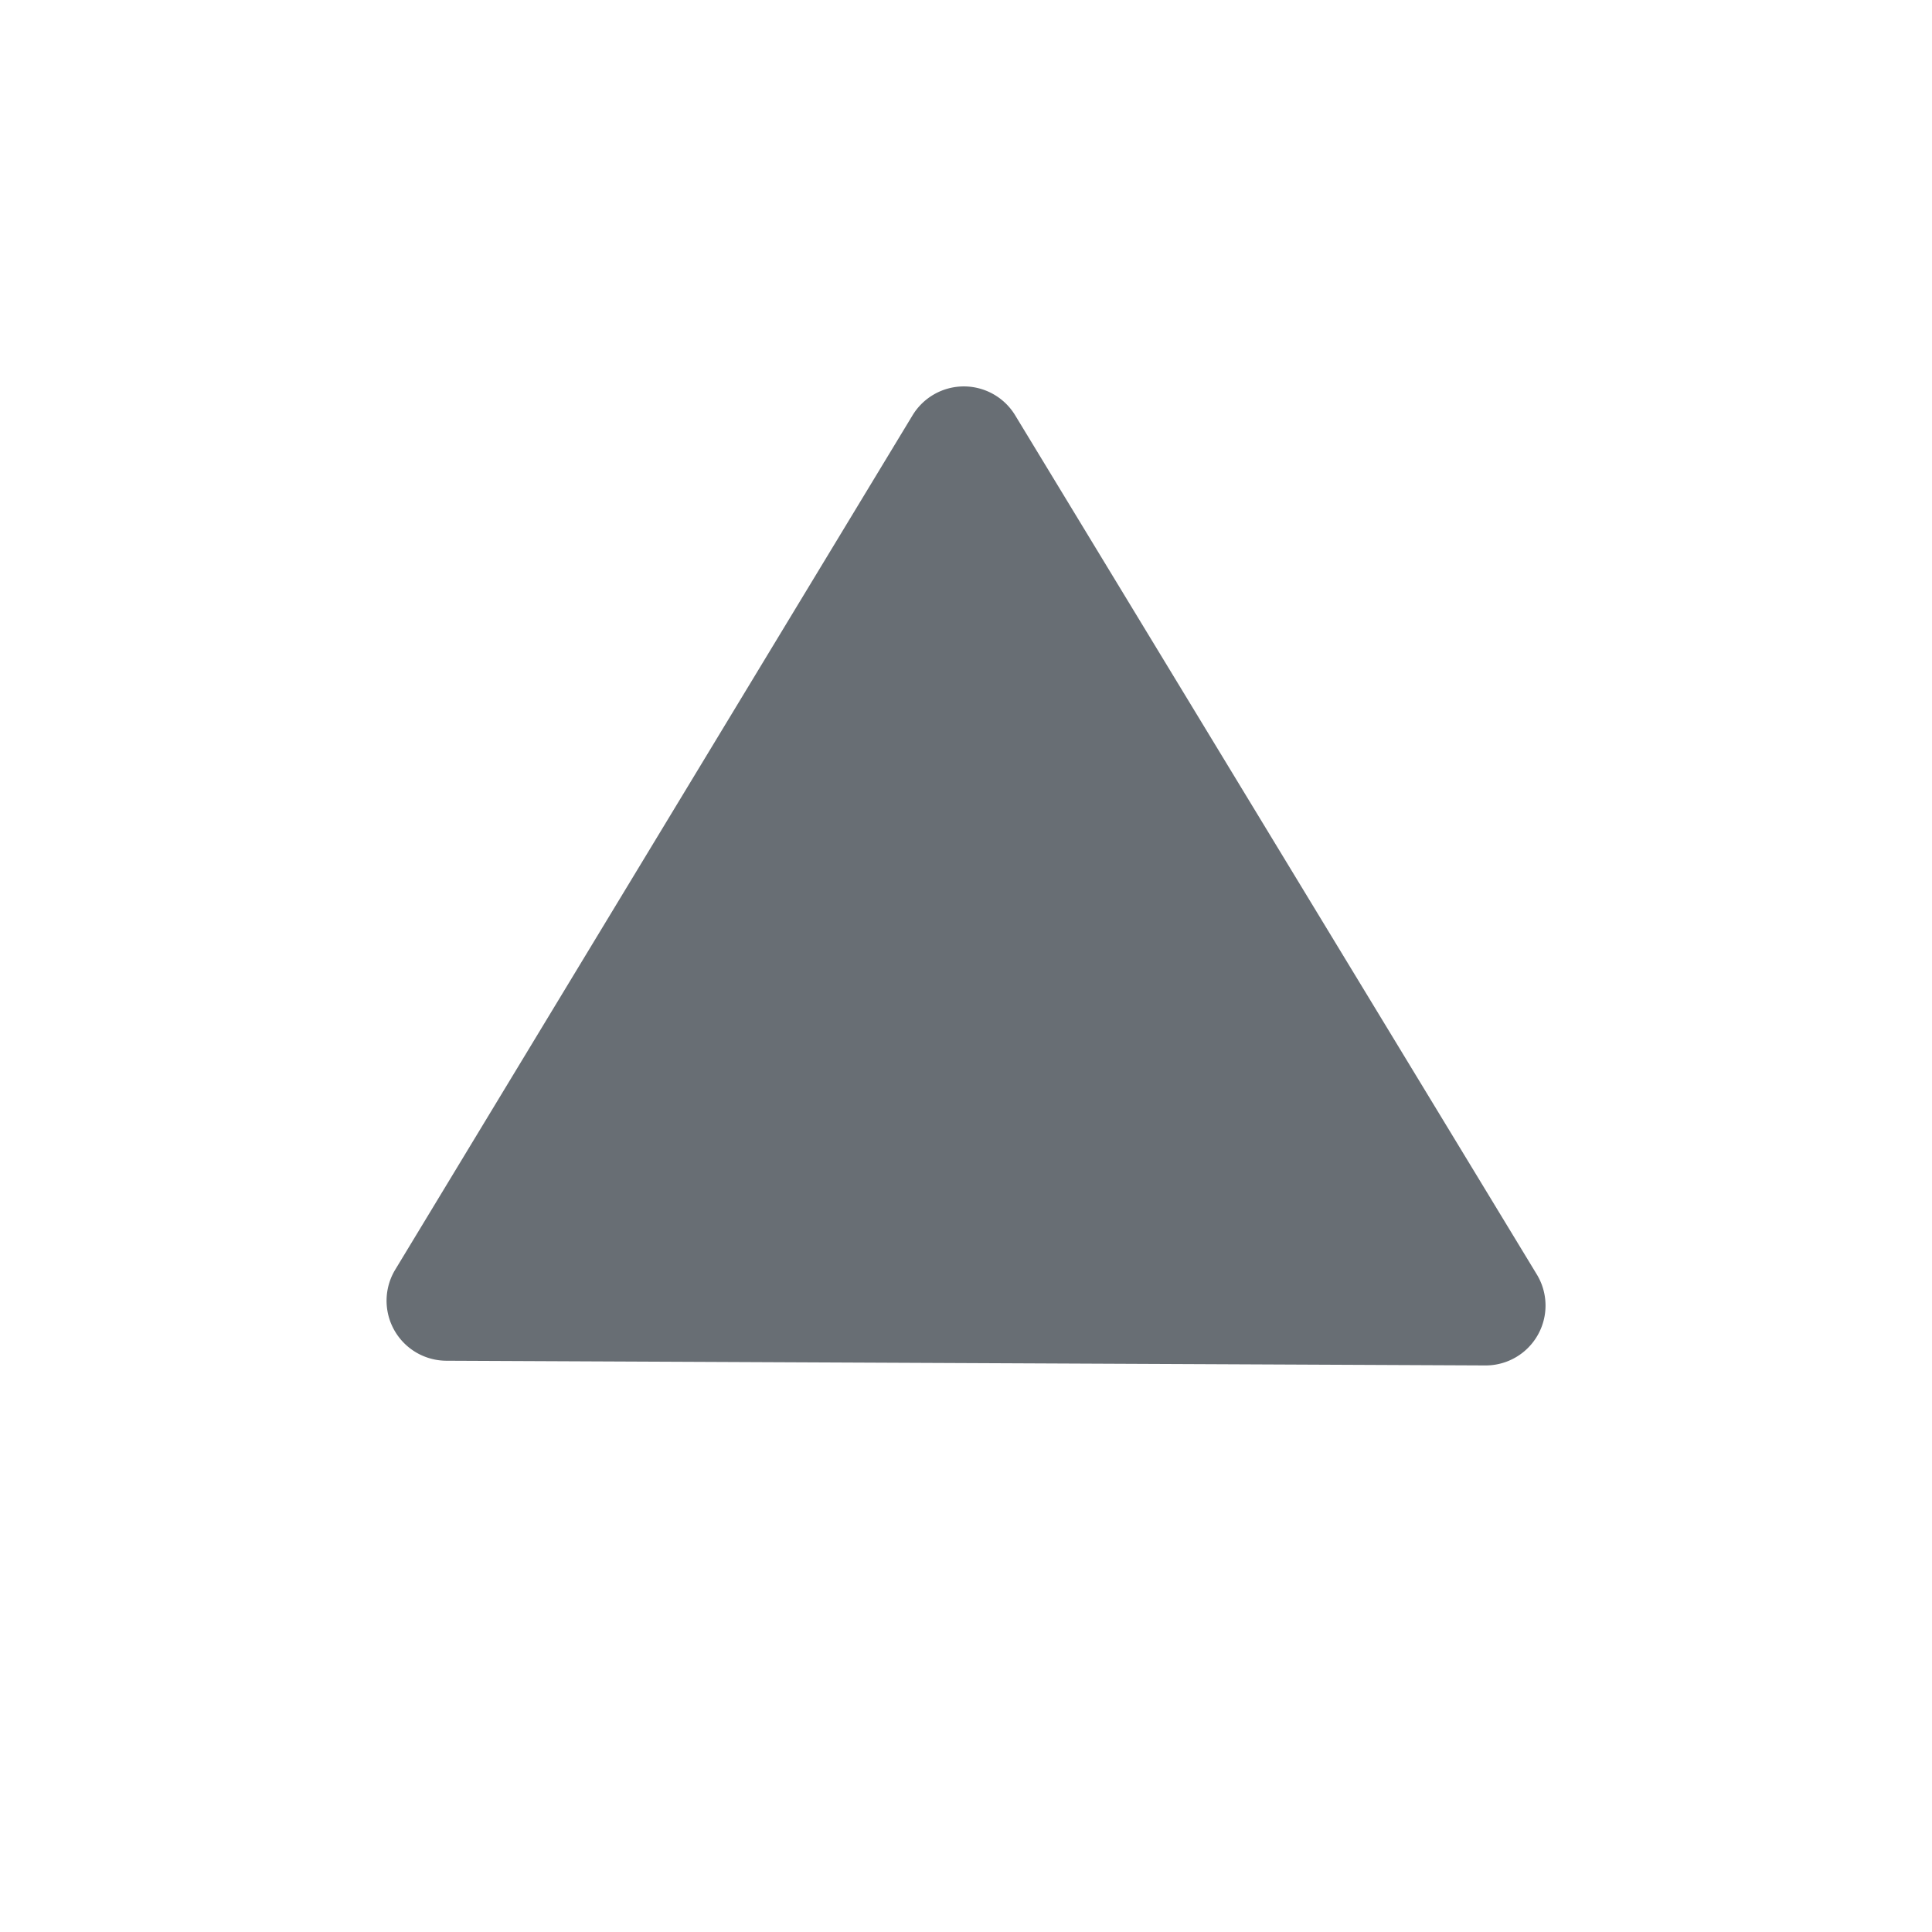 <svg xmlns="http://www.w3.org/2000/svg" width="16" height="16" fill="none" viewBox="0 0 16 16"><path fill="#686E74" d="M3.273 10.515 7.557 3.44a.497.497 0 0 1 .85-.001l4.32 7.115a.496.496 0 0 1-.427.754l-8.604-.039a.497.497 0 0 1-.423-.754"/></svg>